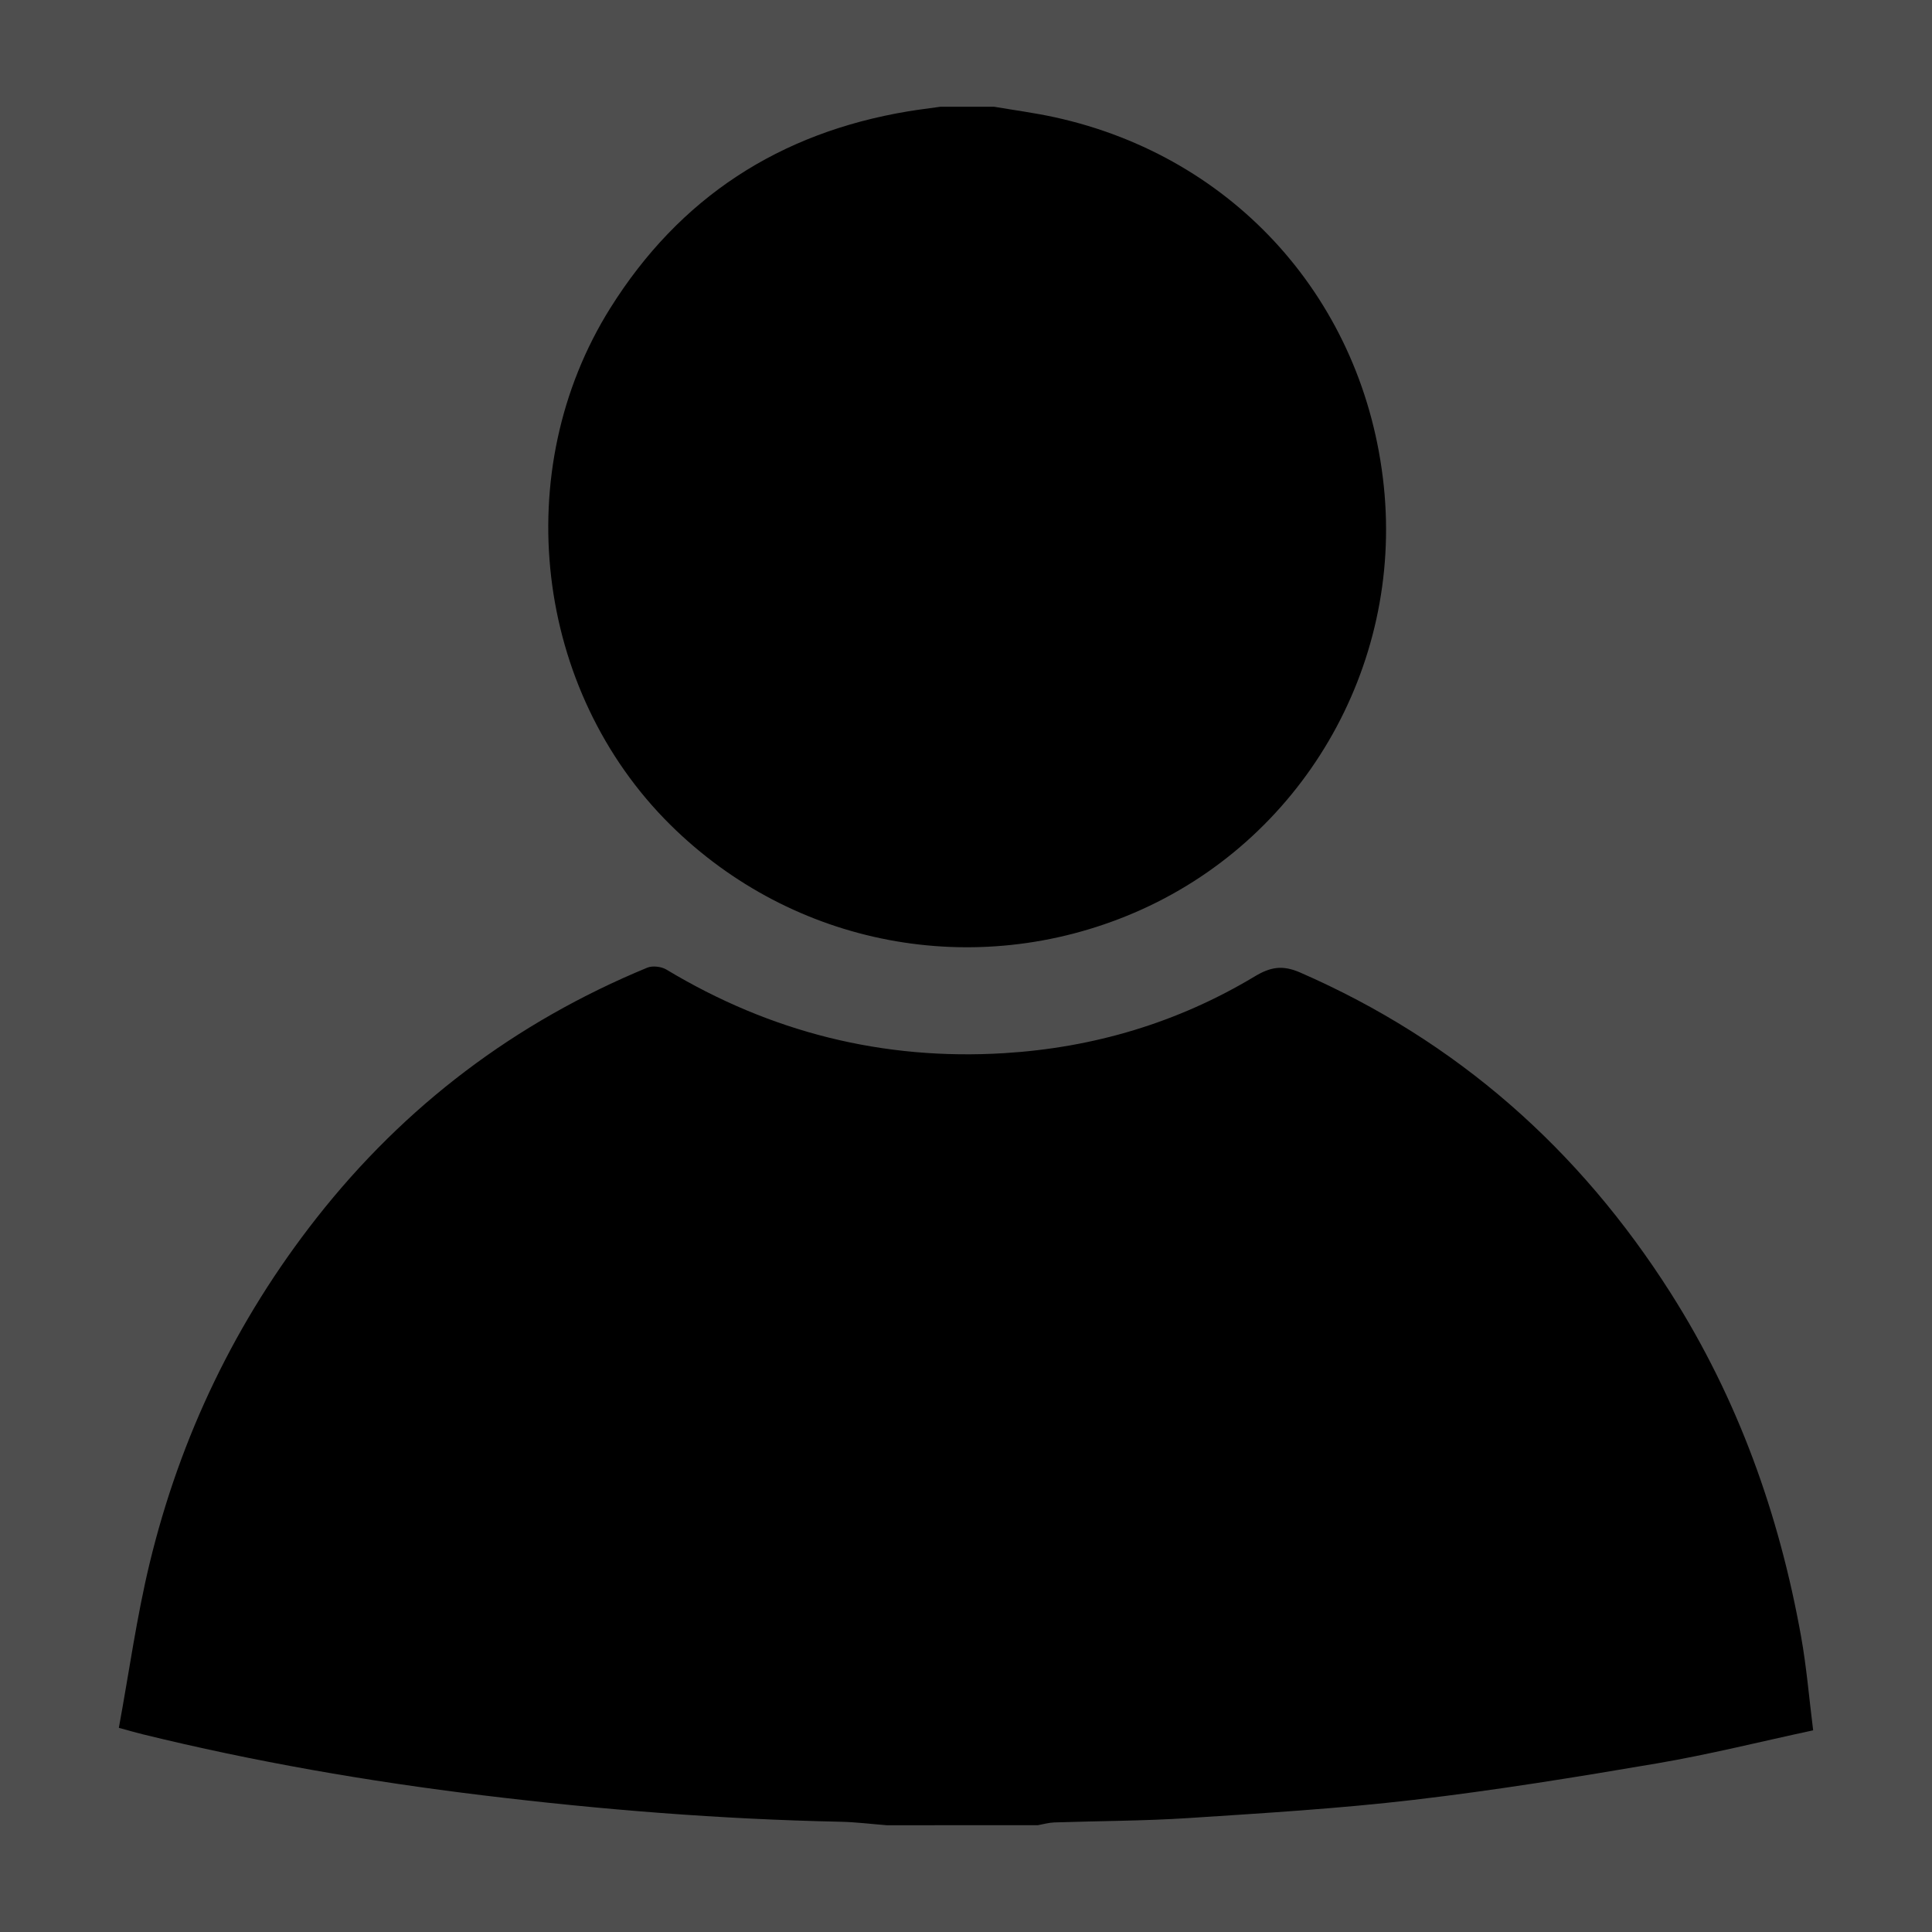 <?xml version="1.0" encoding="utf-8"?>
<!-- Generator: Adobe Illustrator 16.0.0, SVG Export Plug-In . SVG Version: 6.00 Build 0)  -->
<!DOCTYPE svg PUBLIC "-//W3C//DTD SVG 1.1//EN" "http://www.w3.org/Graphics/SVG/1.1/DTD/svg11.dtd">
<svg version="1.1" id="Layer_1" xmlns="http://www.w3.org/2000/svg" xmlns:xlink="http://www.w3.org/1999/xlink" x="0px" y="0px"
	 width="70px" height="70px" viewBox="0 0 70 70" enable-background="new 0 0 70 70" xml:space="preserve">
<rect fill="#4E4E4E" width="70" height="70"/>
<g>
	<path fill-rule="evenodd" clip-rule="evenodd" d="M32.131,66.132c-0.563-0.044-1.124-0.115-1.687-0.127
		c-4.333-0.09-8.646-0.435-12.948-0.957c-4.159-0.505-8.276-1.218-12.344-2.216c-0.231-0.058-0.459-0.124-0.846-0.229
		c0.368-1.998,0.643-4.001,1.114-5.956c1.111-4.604,3.124-8.795,6.058-12.528c3.197-4.067,7.193-7.082,11.971-9.057
		c0.193-0.081,0.513-0.042,0.697,0.068c3.771,2.27,7.852,3.297,12.238,3.028c3.24-0.198,6.287-1.104,9.078-2.781
		c0.561-0.337,0.998-0.423,1.643-0.142c5.688,2.482,10.113,6.399,13.43,11.619c2.434,3.83,3.93,8.013,4.725,12.458
		c0.195,1.089,0.285,2.197,0.434,3.381c-1.914,0.411-3.775,0.878-5.66,1.198c-2.928,0.499-5.861,0.975-8.809,1.321
		c-2.713,0.318-5.443,0.482-8.168,0.66c-1.617,0.105-3.238,0.104-4.859,0.158c-0.197,0.008-0.395,0.064-0.594,0.1
		C35.78,66.132,33.956,66.132,32.131,66.132z"/>
	<path fill-rule="evenodd" clip-rule="evenodd" d="M36.021,3.868c0.734,0.125,1.473,0.222,2.197,0.381
		c6.547,1.434,11.225,6.686,11.92,13.366c0.686,6.588-2.992,12.869-9.051,15.46c-5.758,2.462-12.349,1.212-16.794-3.185
		c-4.939-4.886-5.864-12.848-2.181-18.727c2.515-4.014,6.133-6.352,10.784-7.128c0.392-0.065,0.787-0.112,1.181-0.168
		C34.726,3.868,35.374,3.868,36.021,3.868z"/>
</g>
</svg>
